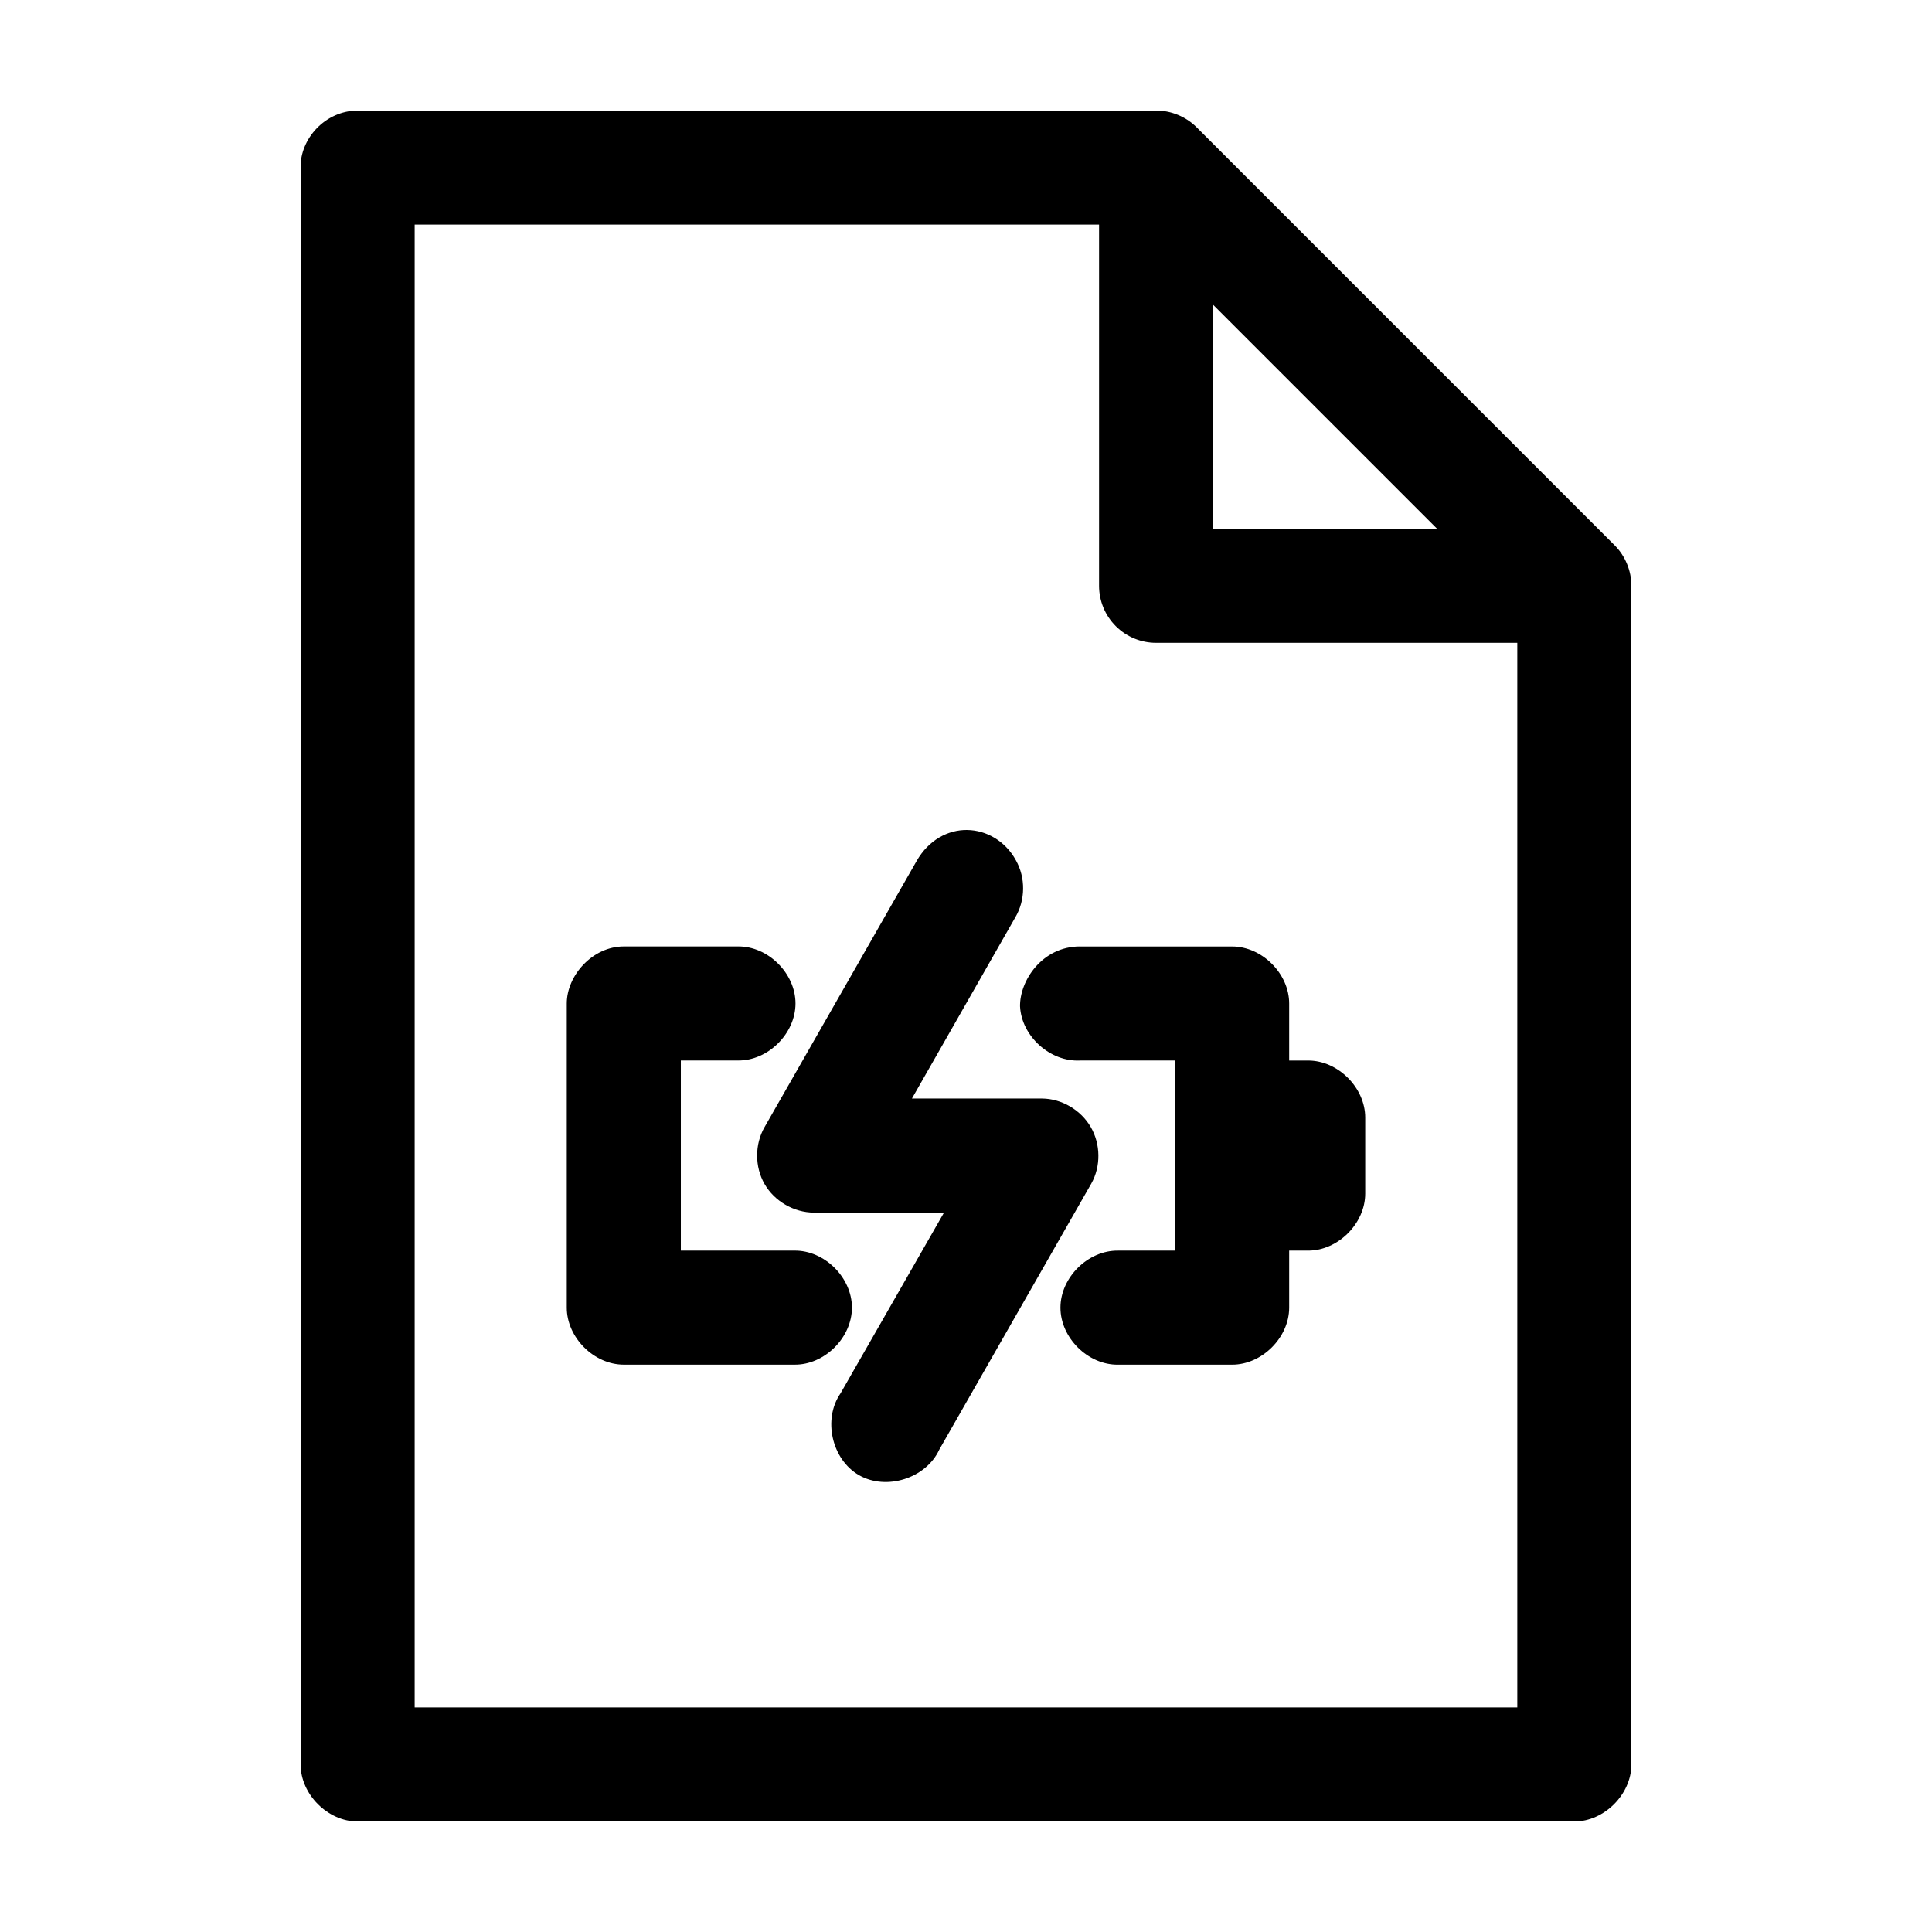 <?xml version="1.0" encoding="UTF-8"?>
<!-- Uploaded to: ICON Repo, www.svgrepo.com, Generator: ICON Repo Mixer Tools -->
<svg fill="#000000" width="800px" height="800px" version="1.1" viewBox="144 144 512 512" xmlns="http://www.w3.org/2000/svg">
 <path d="m238.78 173.29c-8.652 0.051-15.262 7.531-15.113 15.113v423.2c0 7.914 7.199 15.113 15.113 15.113h322.44c7.914 0 15.113-7.199 15.113-15.113v-312.36c0-3.961-1.613-7.898-4.41-10.707l-110.84-110.84c-2.805-2.797-6.746-4.418-10.707-4.41h-211.6zm15.113 30.23h181.37v95.723c0 4.008 1.594 7.852 4.43 10.688 2.832 2.832 6.676 4.426 10.684 4.426h95.723v282.13h-292.21v-392.97zm211.6 21.254 59.355 59.355h-59.355zm-65.18 139.18c-5.074-0.059-10.188 2.629-13.383 8.188l-40.305 70.535c-2.637 4.566-2.633 10.547 0 15.113 2.633 4.566 7.797 7.547 13.066 7.559h34.48l-27.395 47.863c-4.777 6.859-2.375 17.574 4.883 21.727 7.258 4.152 17.762 0.828 21.254-6.769l40.305-70.535c2.559-4.559 2.469-10.438-0.156-14.957s-7.684-7.519-12.91-7.559h-34.48l27.395-48.02c2.699-4.551 2.762-10.508 0.156-15.113-2.801-5.117-7.836-7.969-12.91-8.027zm-91 30.859c-8.27 0-15.105 7.676-15.113 15.113v80.609c0 7.914 7.199 15.113 15.113 15.113h45.188c7.984 0.109 15.27-7.129 15.27-15.113 0-7.988-7.285-15.227-15.27-15.113h-30.07v-50.383h15.113c7.984 0.109 15.27-7.129 15.27-15.113 0-7.988-7.285-15.227-15.27-15.113zm120.91 0c-10.078 0-16.023 9.117-15.902 15.902 0.414 7.914 7.988 14.742 15.902 14.328h25.191v50.383h-15.113c-7.984-0.109-15.27 7.129-15.27 15.113s7.285 15.227 15.27 15.113h30.23c7.914 0 15.113-7.199 15.113-15.113v-15.113h5.039c7.914 0 15.113-7.203 15.113-15.113v-20.152c0-7.914-7.199-15.113-15.113-15.113h-5.039v-15.113c0-7.914-7.199-15.113-15.113-15.113h-40.305z"/>
</svg>